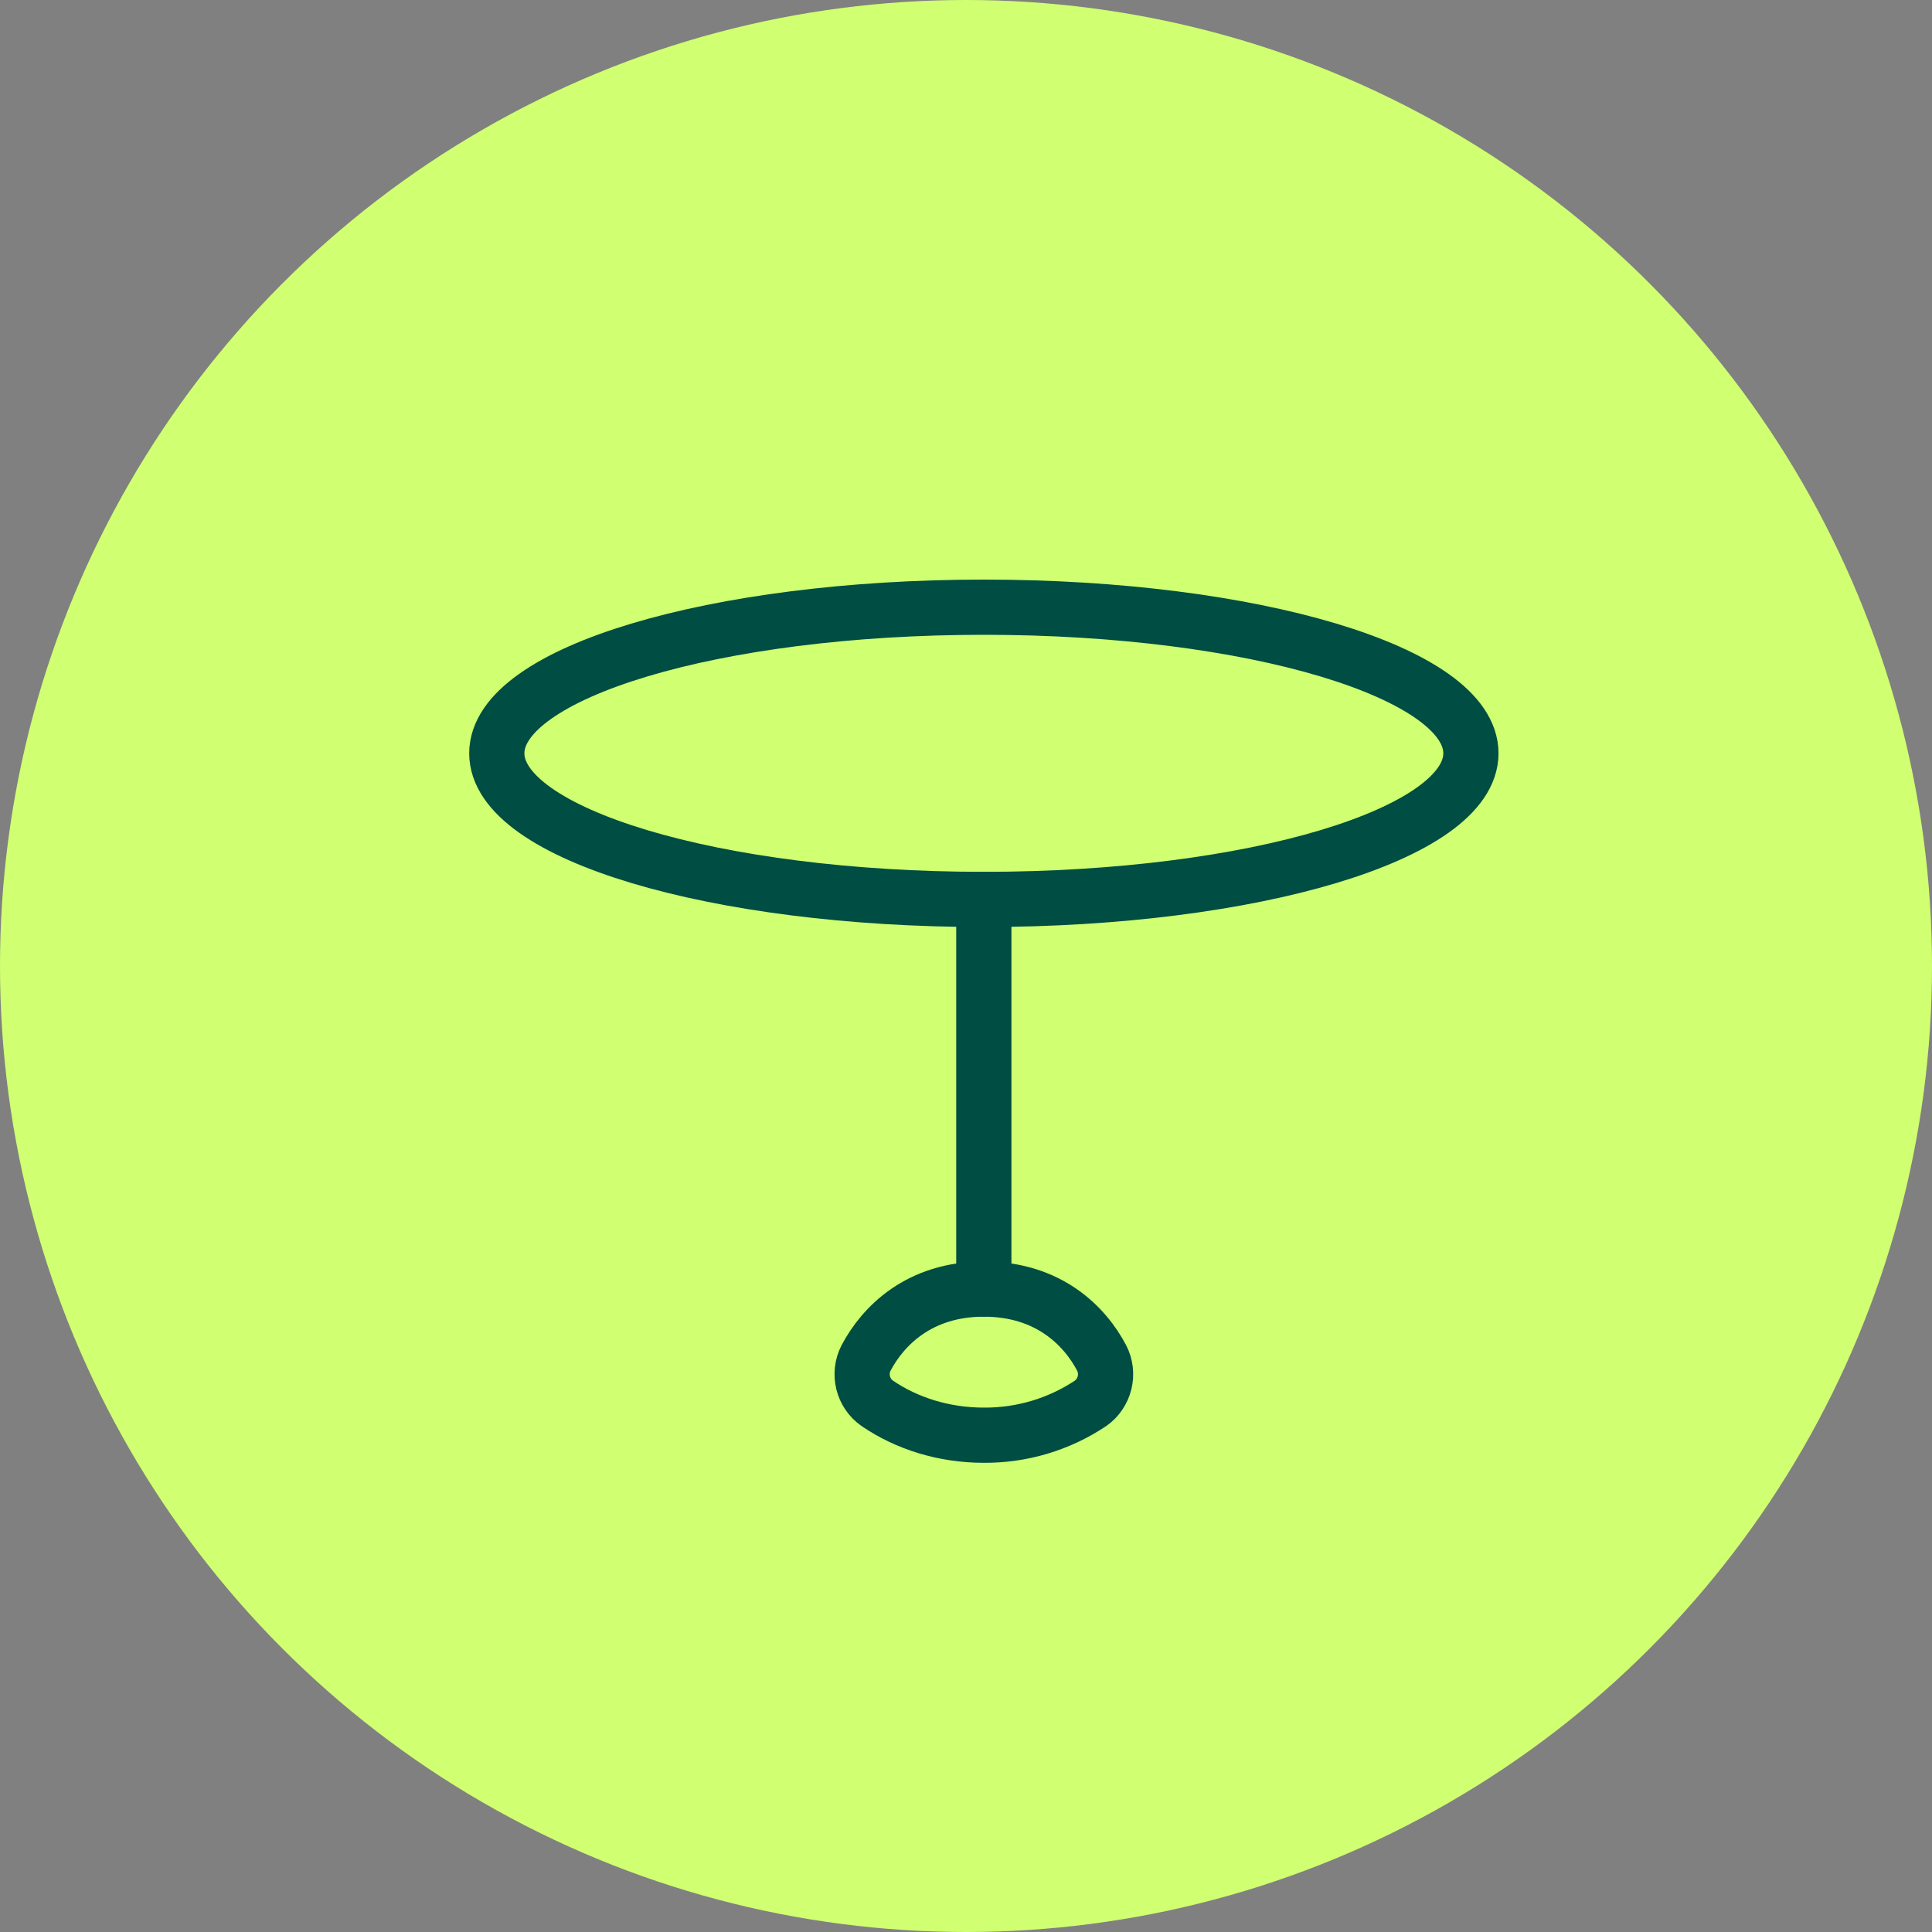 <?xml version="1.0" encoding="UTF-8"?> <svg xmlns="http://www.w3.org/2000/svg" width="35" height="35" viewBox="0 0 35 35" fill="none"><rect x="0" y="0" width="35" height="35" fill="#808080" stroke="none"/><circle cx="17.5" cy="17.5" r="17.5" fill="#D0FF71"></circle><path d="M17.823 16.294C22.697 16.294 26.647 15.109 26.647 13.647C26.647 12.185 22.697 11 17.823 11C12.95 11 9 12.185 9 13.647C9 15.109 12.95 16.294 17.823 16.294Z" stroke="#004D43"></path><path d="M17.823 26C18.511 26.005 19.184 25.804 19.756 25.423C19.883 25.334 19.973 25.201 20.01 25.05C20.047 24.9 20.029 24.741 19.958 24.602C19.653 24.022 18.997 23.353 17.823 23.353C16.65 23.353 15.994 24.024 15.689 24.602C15.618 24.74 15.6 24.899 15.637 25.05C15.674 25.2 15.764 25.333 15.891 25.422C16.421 25.784 17.093 26 17.823 26Z" stroke="#004D43" stroke-linejoin="round"></path><path d="M17.823 23.353V16.294" stroke="#004D43" stroke-linecap="round" stroke-linejoin="round"></path></svg> 
